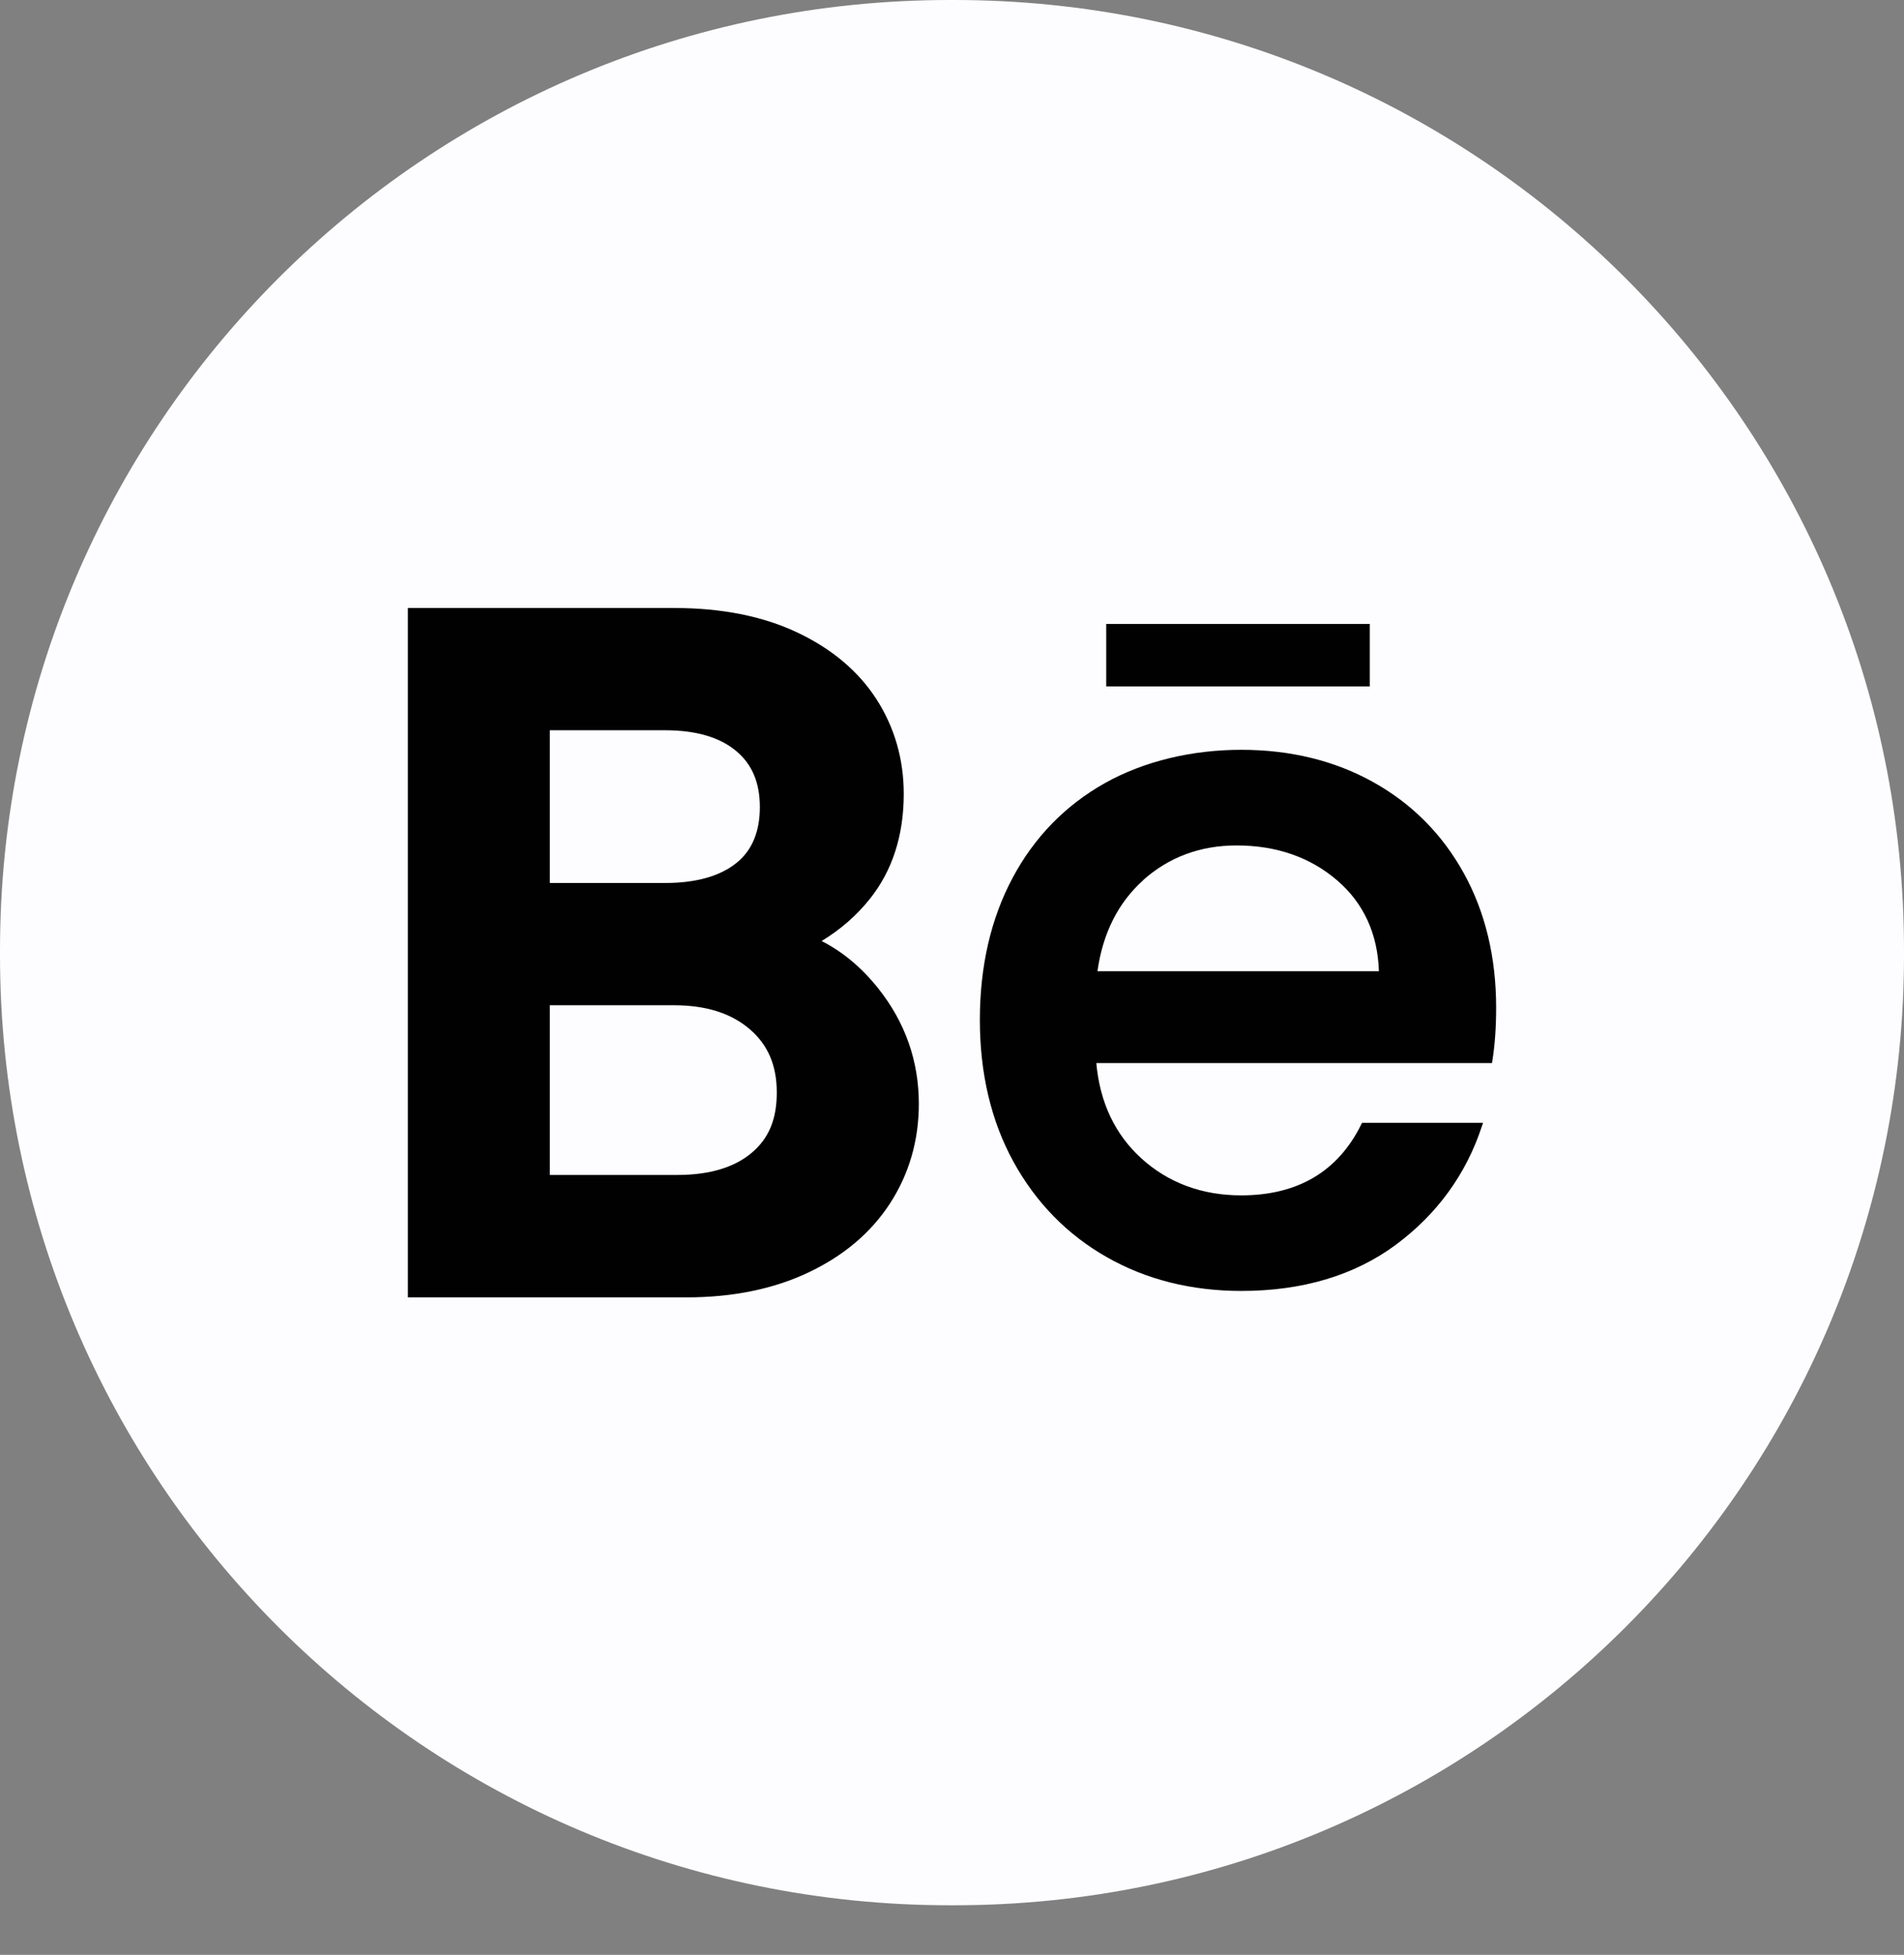 <?xml version="1.0" encoding="UTF-8"?> <svg xmlns="http://www.w3.org/2000/svg" width="38" height="39" viewBox="0 0 38 39" fill="none"><rect x="0" y="0" width="38" height="39" fill="#808080" stroke="none"/><path d="M19.043 0H18.957C8.487 0 0 8.49 0 18.962V19.049C0 29.521 8.487 38.011 18.957 38.011H19.043C29.513 38.011 38 29.521 38 19.049V18.962C38 8.49 29.513 0 19.043 0Z" fill="#FDFDFF"></path><path d="M17.529 19.72C17.199 19.306 16.821 18.989 16.398 18.774C16.772 18.547 17.094 18.267 17.36 17.934C17.809 17.372 18.037 16.668 18.037 15.839C18.037 15.148 17.854 14.513 17.494 13.952C17.134 13.392 16.599 12.941 15.903 12.614C15.221 12.293 14.399 12.13 13.464 12.13H8.14V25.883H13.709C14.62 25.883 15.435 25.717 16.129 25.389C16.836 25.056 17.387 24.59 17.765 24.005C18.145 23.418 18.338 22.751 18.338 22.022C18.338 21.169 18.066 20.395 17.529 19.721V19.72ZM14.702 17.213C14.373 17.48 13.892 17.616 13.276 17.616H10.973V14.569H13.276C13.89 14.569 14.368 14.709 14.696 14.986C15.012 15.251 15.165 15.617 15.165 16.102C15.165 16.586 15.013 16.962 14.702 17.213ZM10.973 20.055H13.445C14.092 20.055 14.59 20.213 14.967 20.536C15.328 20.846 15.503 21.258 15.503 21.796C15.503 22.334 15.341 22.713 15.005 22.997C14.658 23.291 14.159 23.441 13.52 23.441H10.973V20.055Z" fill="#010102"></path><path d="M29.214 17.42C28.786 16.645 28.179 16.034 27.409 15.605C26.641 15.176 25.753 14.959 24.773 14.959C23.793 14.959 22.839 15.183 22.052 15.623C21.264 16.066 20.643 16.701 20.209 17.515C19.775 18.327 19.556 19.28 19.556 20.349C19.556 21.416 19.782 22.371 20.229 23.182C20.677 23.995 21.302 24.634 22.09 25.081C22.877 25.529 23.78 25.755 24.774 25.755C25.995 25.755 27.032 25.445 27.858 24.834C28.683 24.222 29.261 23.426 29.576 22.468L29.599 22.401H27.184L27.169 22.43C26.705 23.372 25.899 23.848 24.773 23.848C23.989 23.848 23.318 23.599 22.779 23.11C22.253 22.632 21.951 21.993 21.88 21.209H29.778L29.784 21.165C29.835 20.849 29.86 20.492 29.86 20.105C29.86 19.098 29.643 18.195 29.214 17.42ZM22.816 17.558C23.33 17.099 23.957 16.867 24.679 16.867C25.476 16.867 26.154 17.103 26.693 17.569C27.217 18.022 27.496 18.631 27.52 19.376H21.903C22.009 18.619 22.317 18.007 22.817 17.56L22.816 17.558Z" fill="#010102"></path><path d="M27.338 12.448H22.078V13.694H27.338V12.448Z" fill="#010102"></path></svg> 